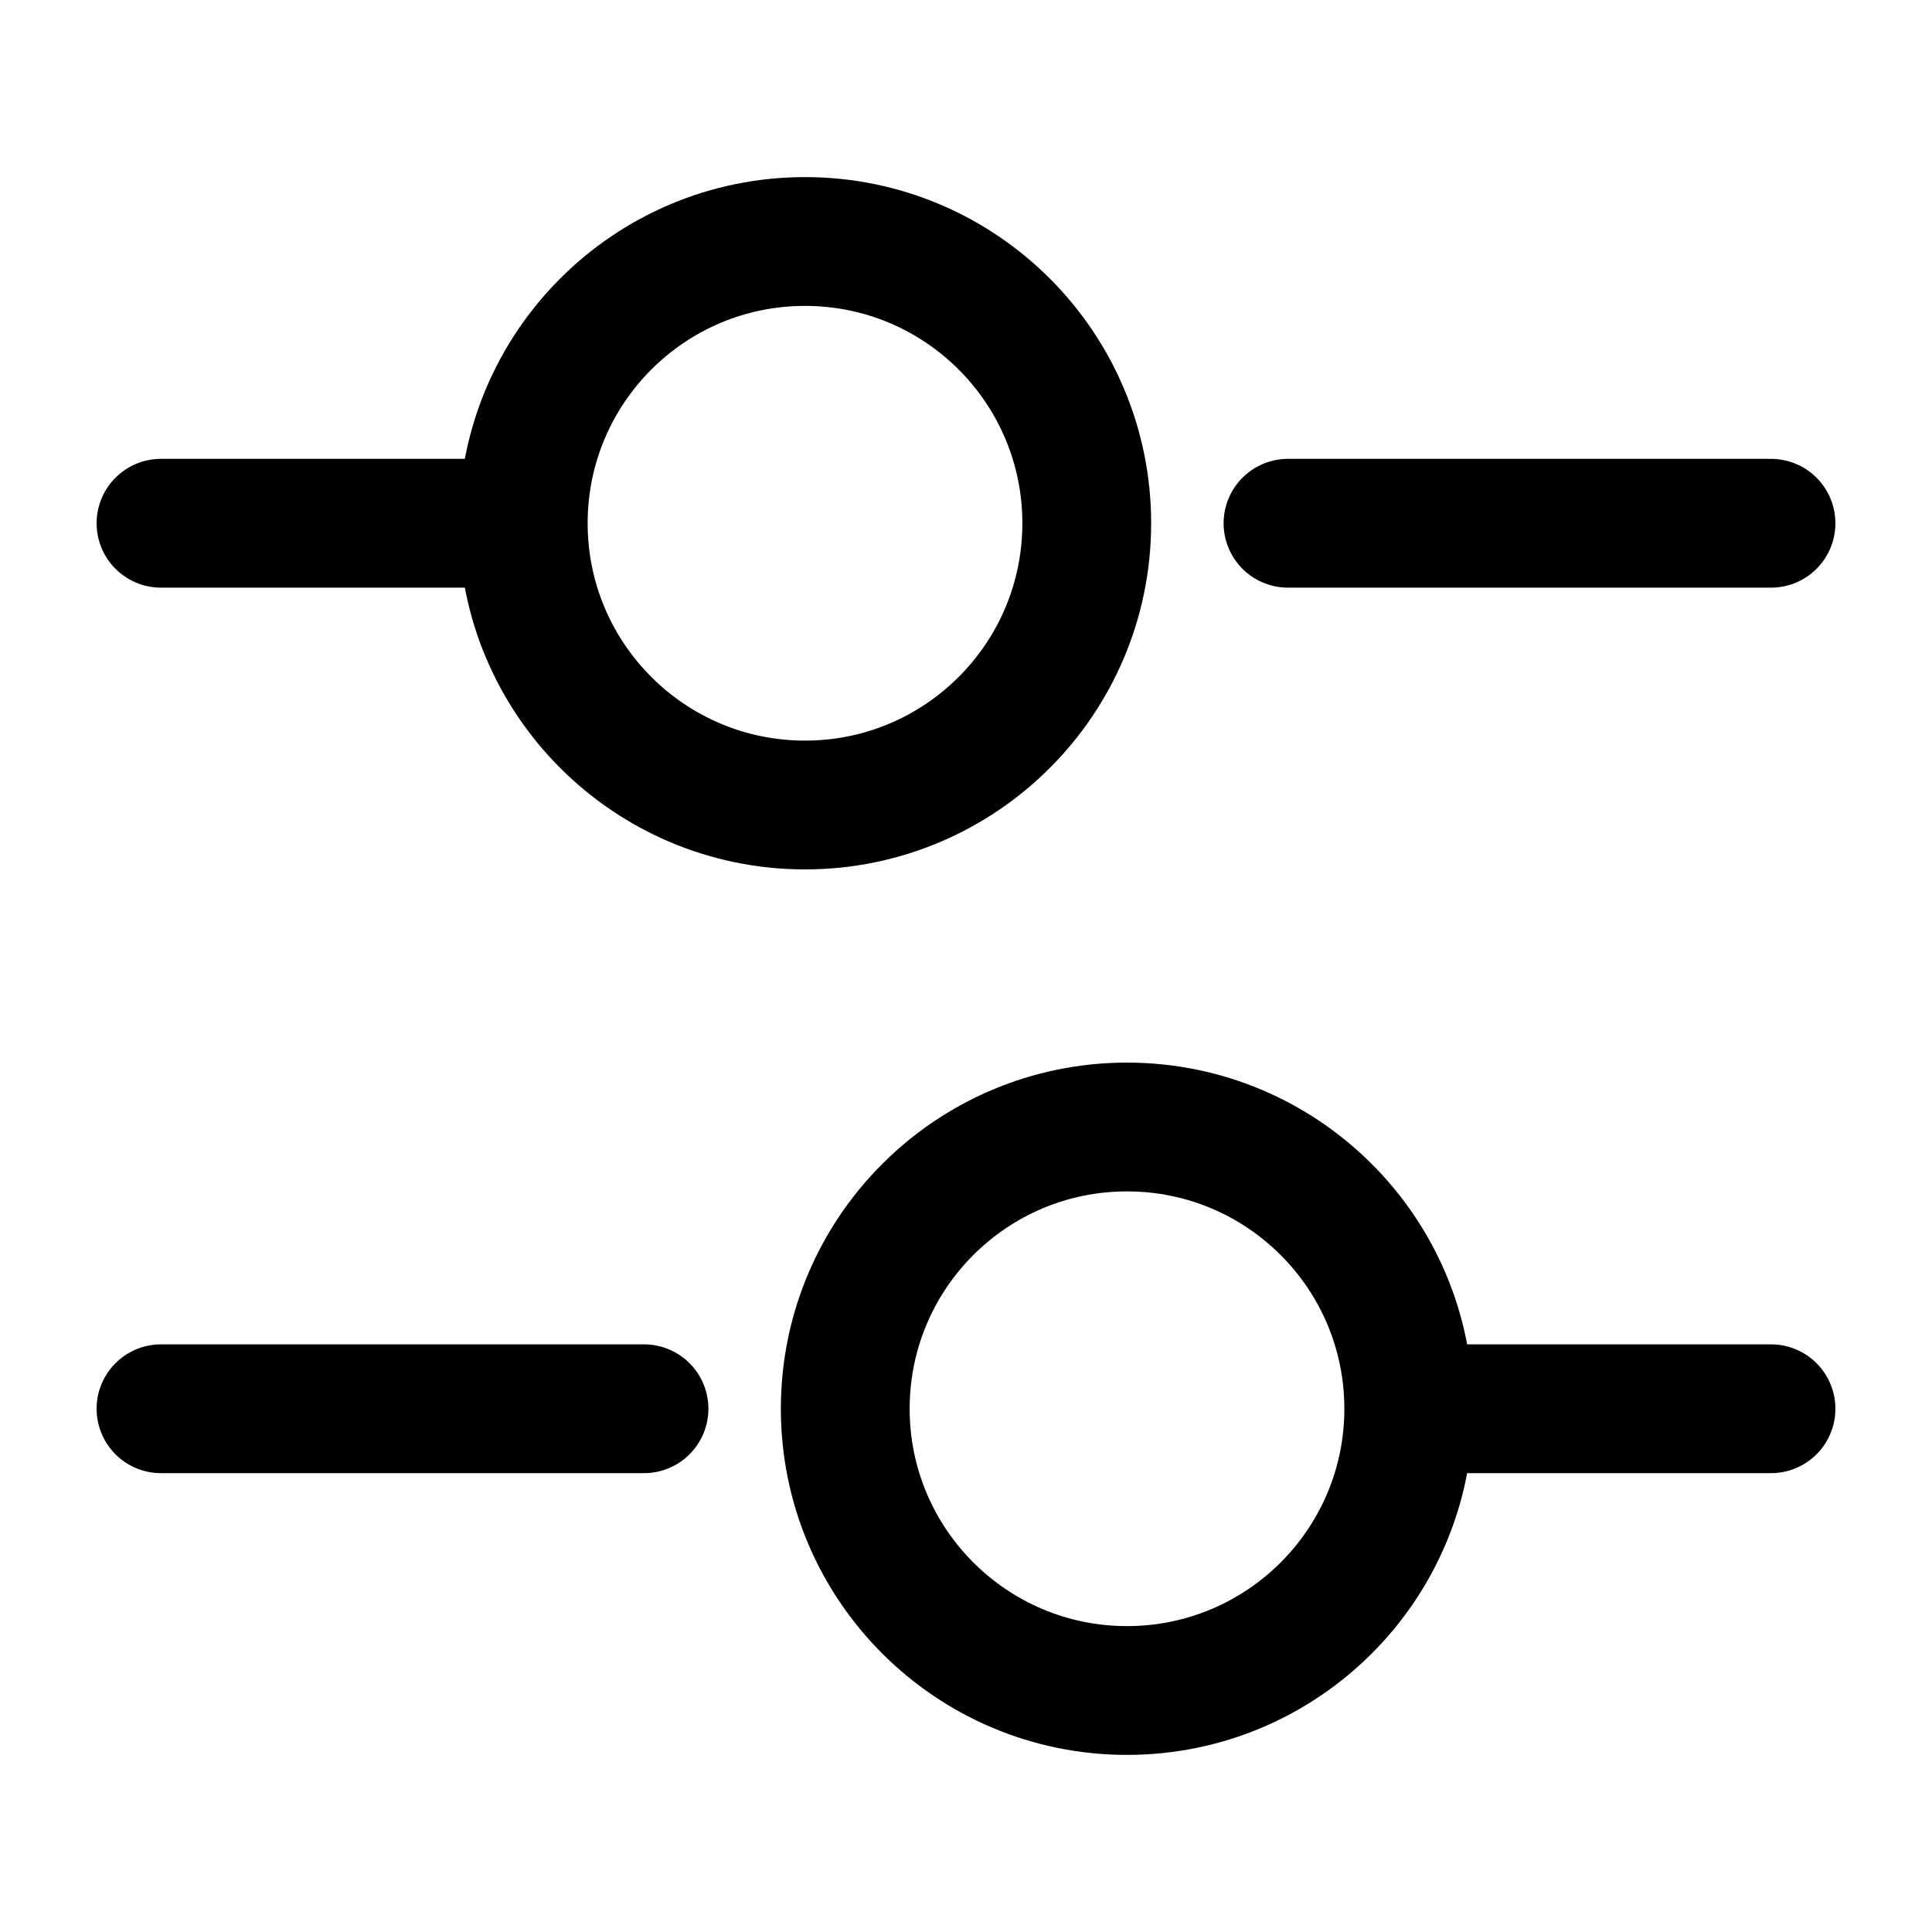 <svg width="24" height="24" viewBox="0 0 24 24" fill="none" xmlns="http://www.w3.org/2000/svg">
<path d="M22 6.5H16" stroke="black" stroke-width="1.6" stroke-miterlimit="10" stroke-linecap="round" stroke-linejoin="round"/>
<path d="M6 6.5H2" stroke="black" stroke-width="1.6" stroke-miterlimit="10" stroke-linecap="round" stroke-linejoin="round"/>
<path d="M10 10C11.933 10 13.5 8.433 13.5 6.5C13.5 4.567 11.933 3 10 3C8.067 3 6.5 4.567 6.5 6.5C6.5 8.433 8.067 10 10 10Z" stroke="black" stroke-width="1.6" stroke-miterlimit="10" stroke-linecap="round" stroke-linejoin="round"/>
<path d="M22 17.5H18" stroke="black" stroke-width="1.6" stroke-miterlimit="10" stroke-linecap="round" stroke-linejoin="round"/>
<path d="M8 17.5H2" stroke="black" stroke-width="1.6" stroke-miterlimit="10" stroke-linecap="round" stroke-linejoin="round"/>
<path d="M14 21C15.933 21 17.5 19.433 17.5 17.5C17.5 15.567 15.933 14 14 14C12.067 14 10.5 15.567 10.5 17.5C10.5 19.433 12.067 21 14 21Z" stroke="black" stroke-width="1.6" stroke-miterlimit="10" stroke-linecap="round" stroke-linejoin="round"/>
</svg>
